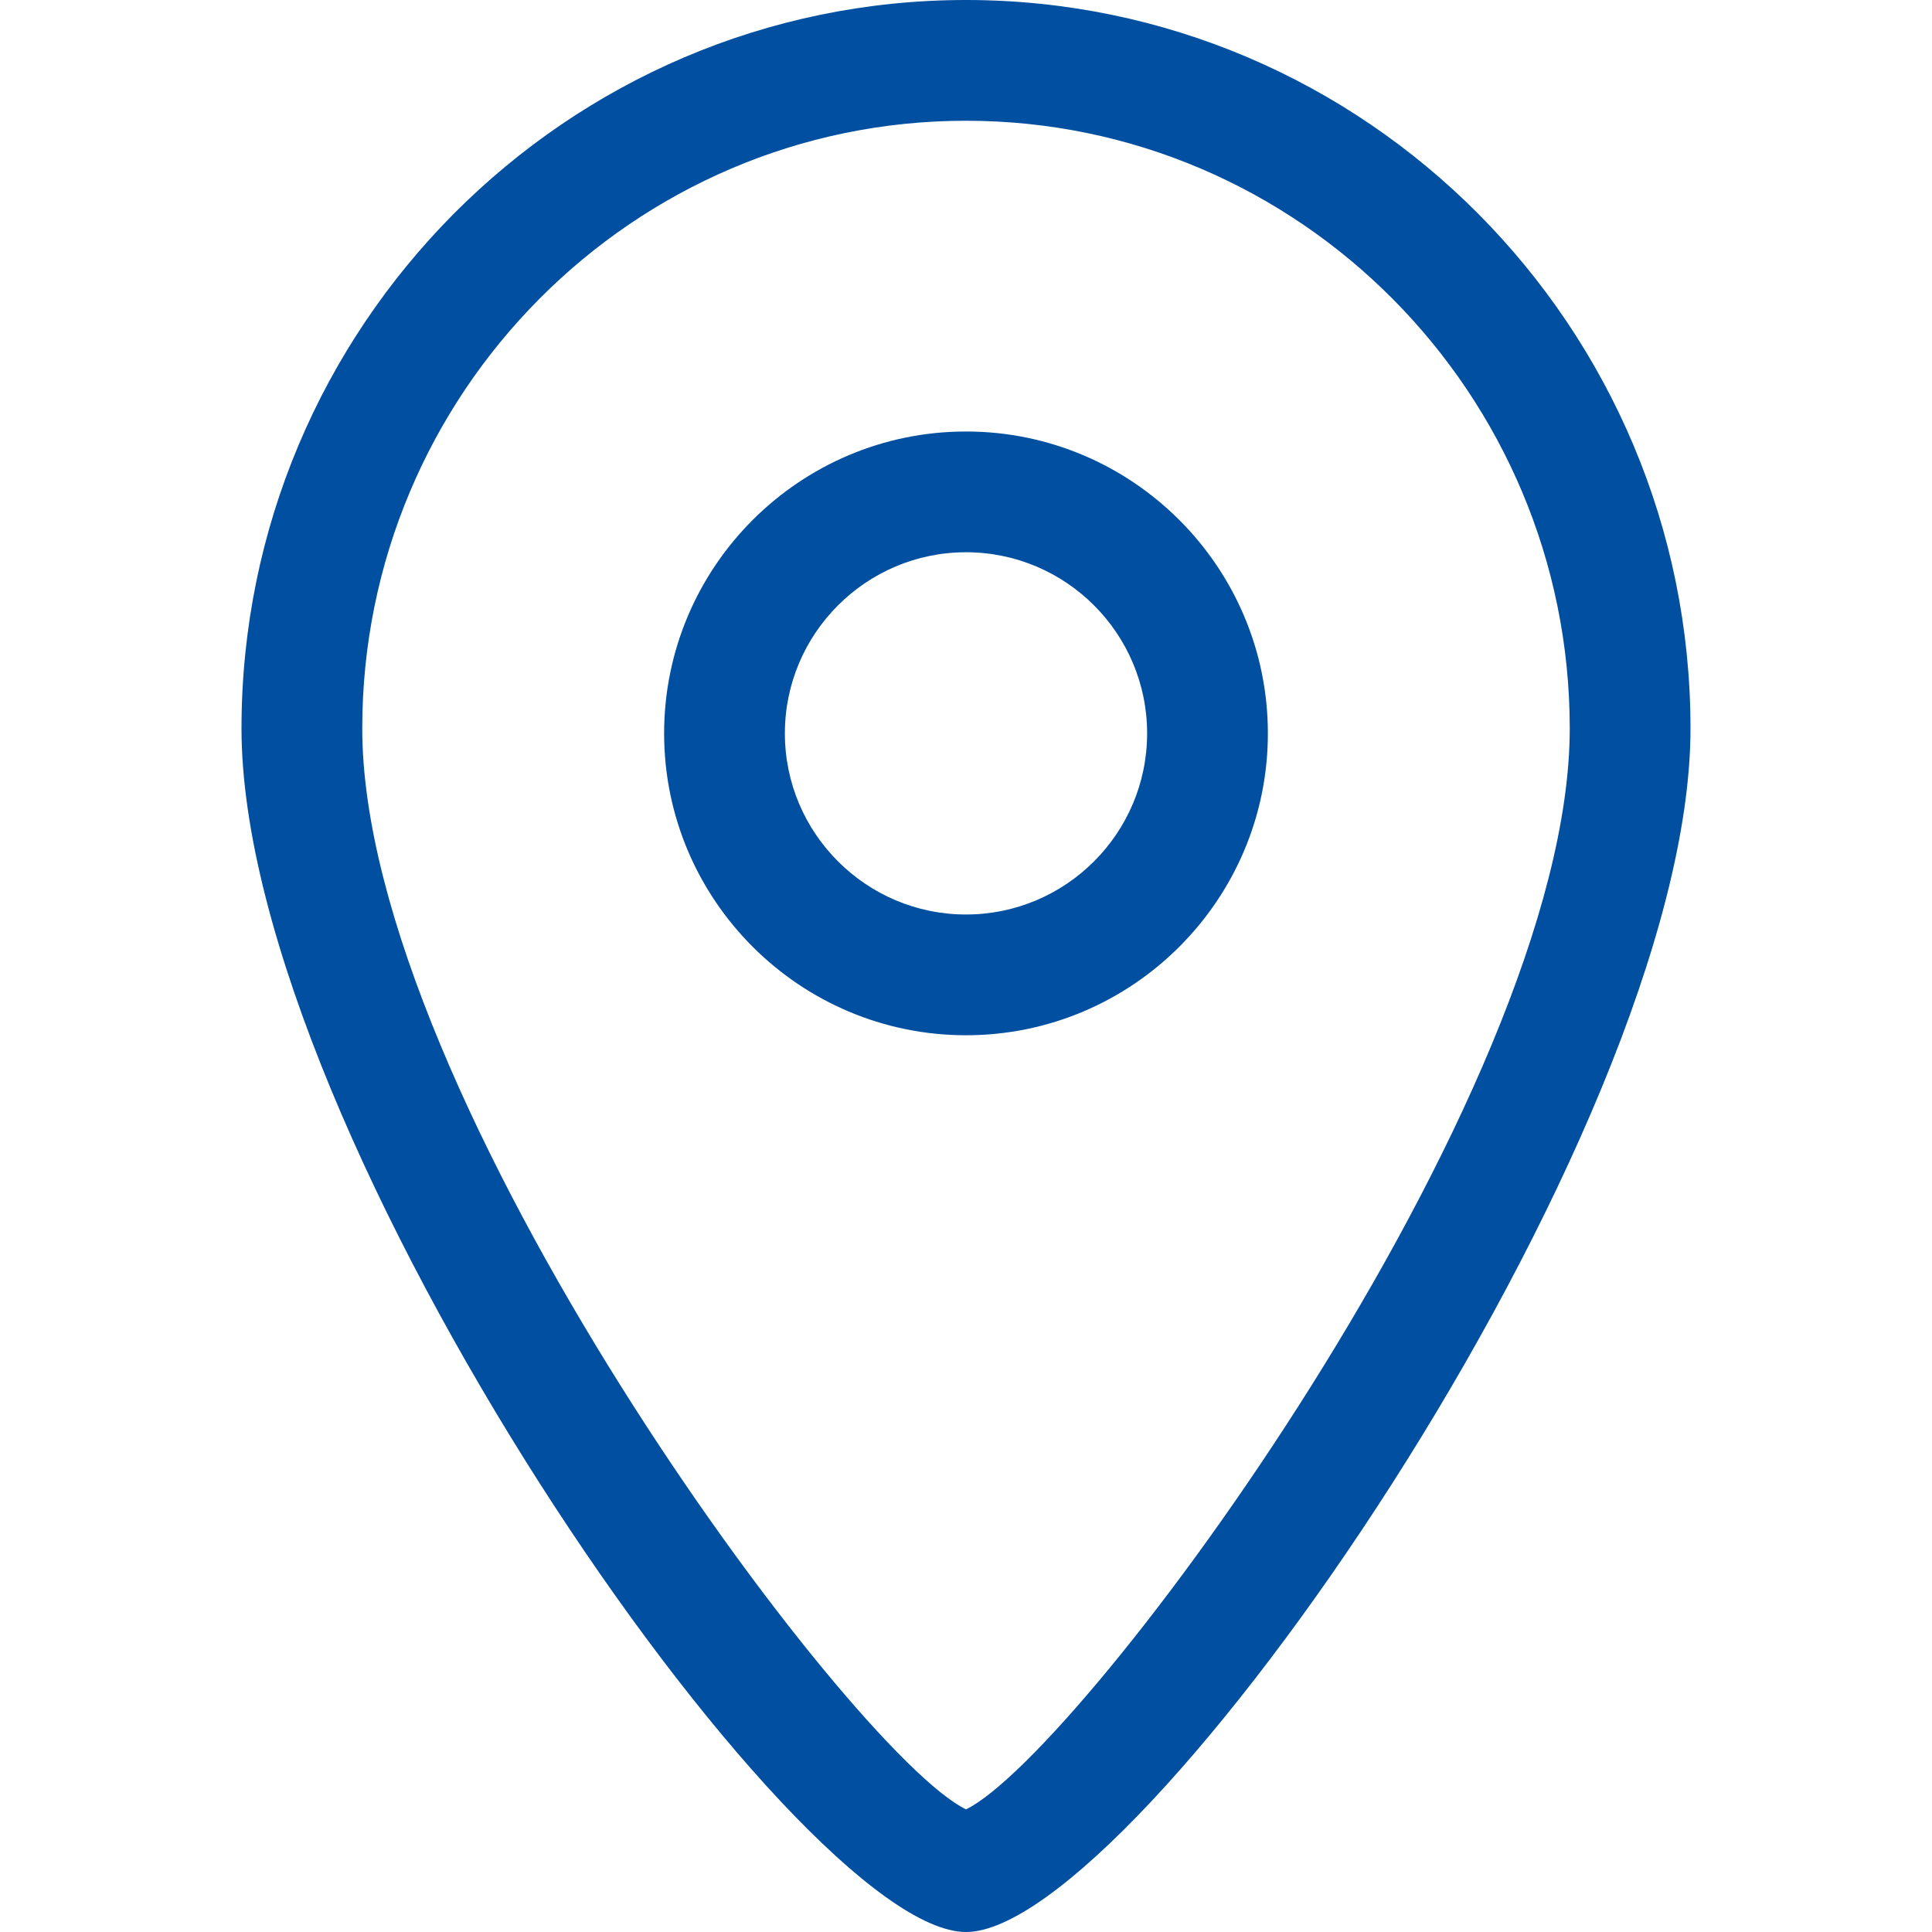 <svg xmlns="http://www.w3.org/2000/svg" version="1.1" xmlns:xlink="http://www.w3.org/1999/xlink" xmlns:svgjs="http://svgjs.com/svgjs" width="512" height="512" x="0" y="0" viewBox="0 0 32 32" style="enable-background:new 0 0 512 512" xml:space="preserve" class=""><g><path d="M16 32C13.166 32 4 18.82 4 12.065 4 5.413 9.383 0 16 0s12 5.413 12 12.065C28 18.82 18.834 32 16 32zm0-30C10.486 2 6 6.515 6 12.065c0 6.088 8.074 16.967 10 17.904 1.926-.937 10-11.816 10-17.904C26 6.515 21.514 2 16 2zm0 15.147c-2.757 0-5-2.243-5-5s2.243-5 5-5 5 2.244 5 5-2.243 5-5 5zm0-8c-1.654 0-3 1.346-3 3s1.346 3 3 3 3-1.345 3-3-1.346-3-3-3z" fill="#004fa0" data-original="#000000"></path></g></svg>
